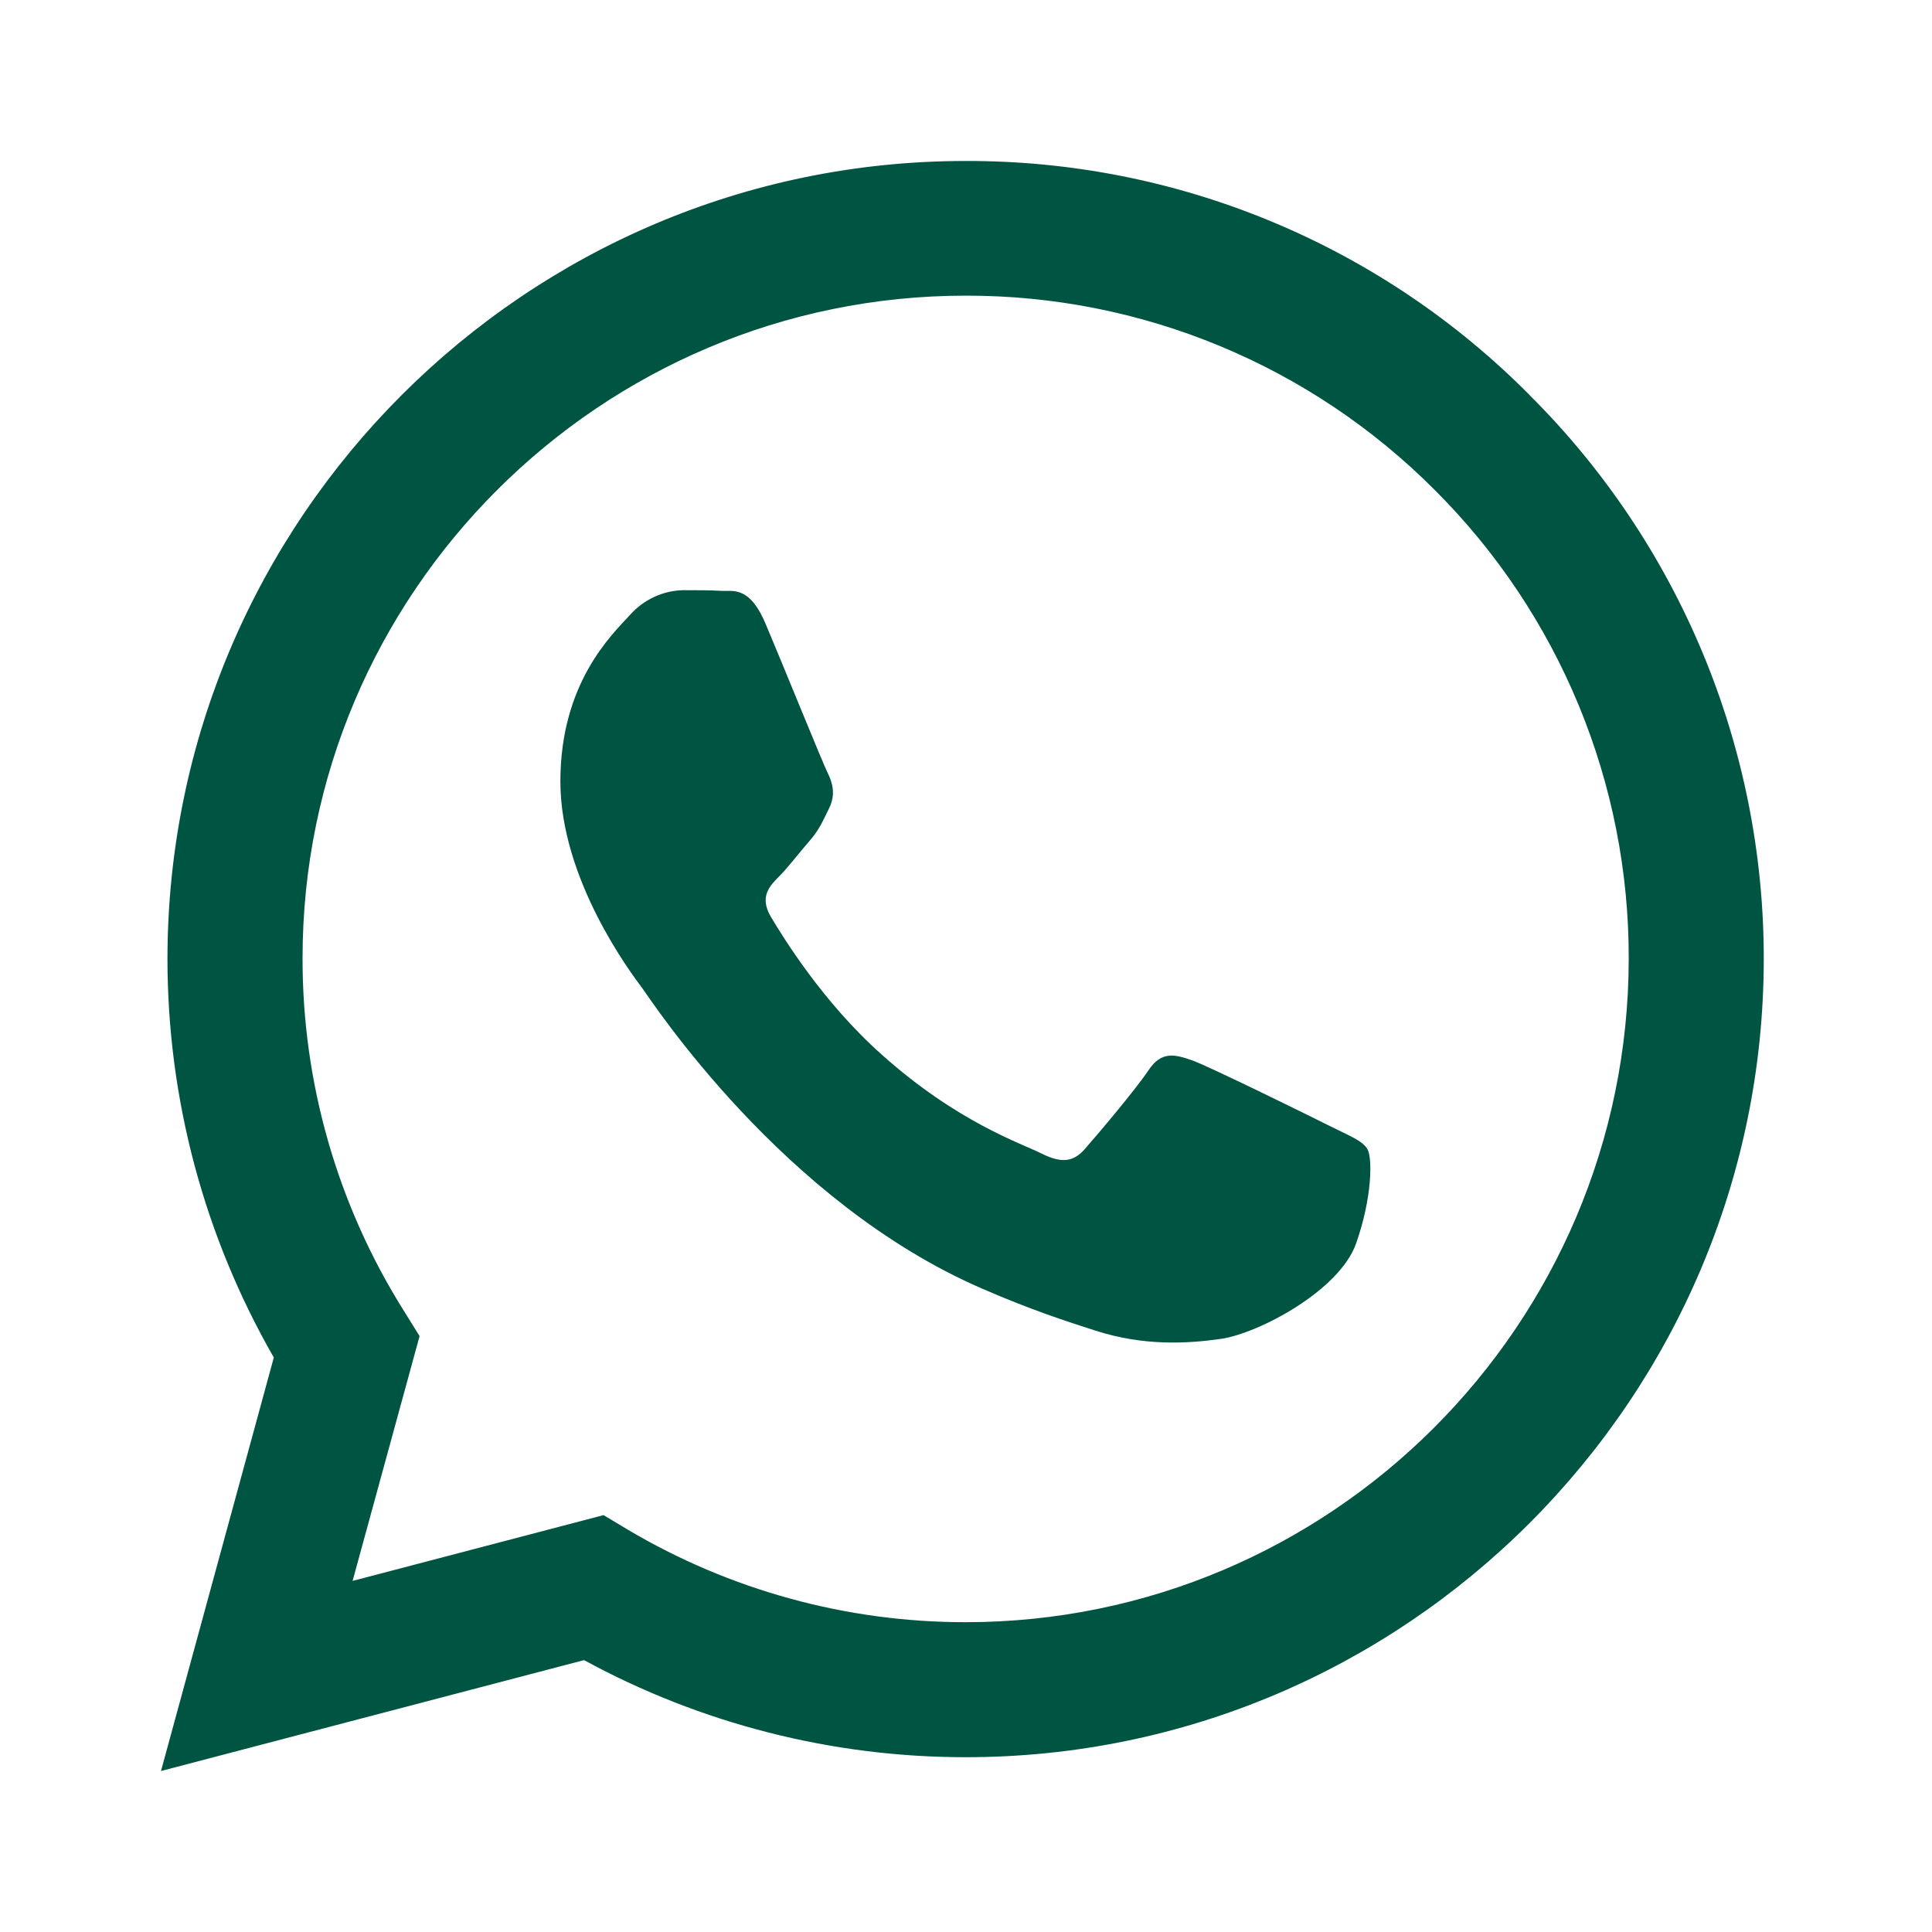 <svg width="40" height="40" viewBox="0 0 40 40" fill="none" xmlns="http://www.w3.org/2000/svg">
<g clip-path="url(#clip0_1092_4188)">
<g clip-path="url(#clip1_1092_4188)">
<path d="M31.669 8.179C30.14 6.637 28.321 5.414 26.315 4.582C24.31 3.75 22.159 3.326 19.987 3.333C10.889 3.333 3.475 10.746 3.467 19.846C3.467 22.761 4.229 25.596 5.669 28.106L3.333 36.667L12.092 34.371C14.514 35.69 17.229 36.381 19.987 36.381H19.996C29.096 36.381 36.508 28.969 36.517 19.86C36.519 17.69 36.091 15.54 35.259 13.535C34.426 11.53 33.206 9.71 31.667 8.179H31.669ZM19.987 33.586C17.527 33.586 15.112 32.924 12.996 31.669L12.496 31.369L7.3 32.731L8.687 27.663L8.362 27.14C6.987 24.953 6.26 22.421 6.264 19.838C6.264 12.283 12.425 6.121 19.996 6.121C21.799 6.118 23.586 6.471 25.252 7.162C26.918 7.852 28.431 8.866 29.704 10.144C30.981 11.417 31.994 12.93 32.683 14.596C33.373 16.263 33.725 18.049 33.721 19.852C33.712 27.433 27.552 33.586 19.987 33.586ZM27.519 23.306C27.108 23.1 25.081 22.102 24.7 21.96C24.321 21.825 24.044 21.754 23.773 22.167C23.496 22.577 22.704 23.513 22.467 23.781C22.229 24.058 21.983 24.09 21.571 23.886C21.16 23.677 19.829 23.244 18.254 21.833C17.025 20.74 16.202 19.386 15.956 18.975C15.719 18.563 15.933 18.342 16.14 18.136C16.321 17.952 16.55 17.652 16.756 17.415C16.965 17.177 17.033 17.002 17.169 16.727C17.304 16.448 17.239 16.21 17.137 16.004C17.033 15.798 16.21 13.763 15.862 12.942C15.529 12.131 15.19 12.244 14.935 12.233C14.698 12.219 14.421 12.219 14.144 12.219C13.934 12.224 13.729 12.272 13.539 12.361C13.349 12.45 13.18 12.576 13.042 12.733C12.662 13.146 11.602 14.144 11.602 16.179C11.602 18.215 13.081 20.171 13.29 20.448C13.494 20.725 16.194 24.89 20.337 26.681C21.317 27.108 22.087 27.36 22.689 27.552C23.679 27.869 24.573 27.821 25.285 27.719C26.077 27.598 27.725 26.719 28.073 25.754C28.415 24.788 28.415 23.963 28.31 23.79C28.208 23.615 27.931 23.513 27.519 23.306Z" fill="#005542"/>
</g>
</g>
<defs>
<clipPath id="clip0_1092_4188">
<rect width="33.333" height="33.333" fill="white" transform="translate(3.333 3.333)"/>
</clipPath>
<clipPath id="clip1_1092_4188">
<rect width="33.333" height="33.333" fill="white" transform="translate(3.333 3.333)"/>
</clipPath>
</defs>
</svg>
